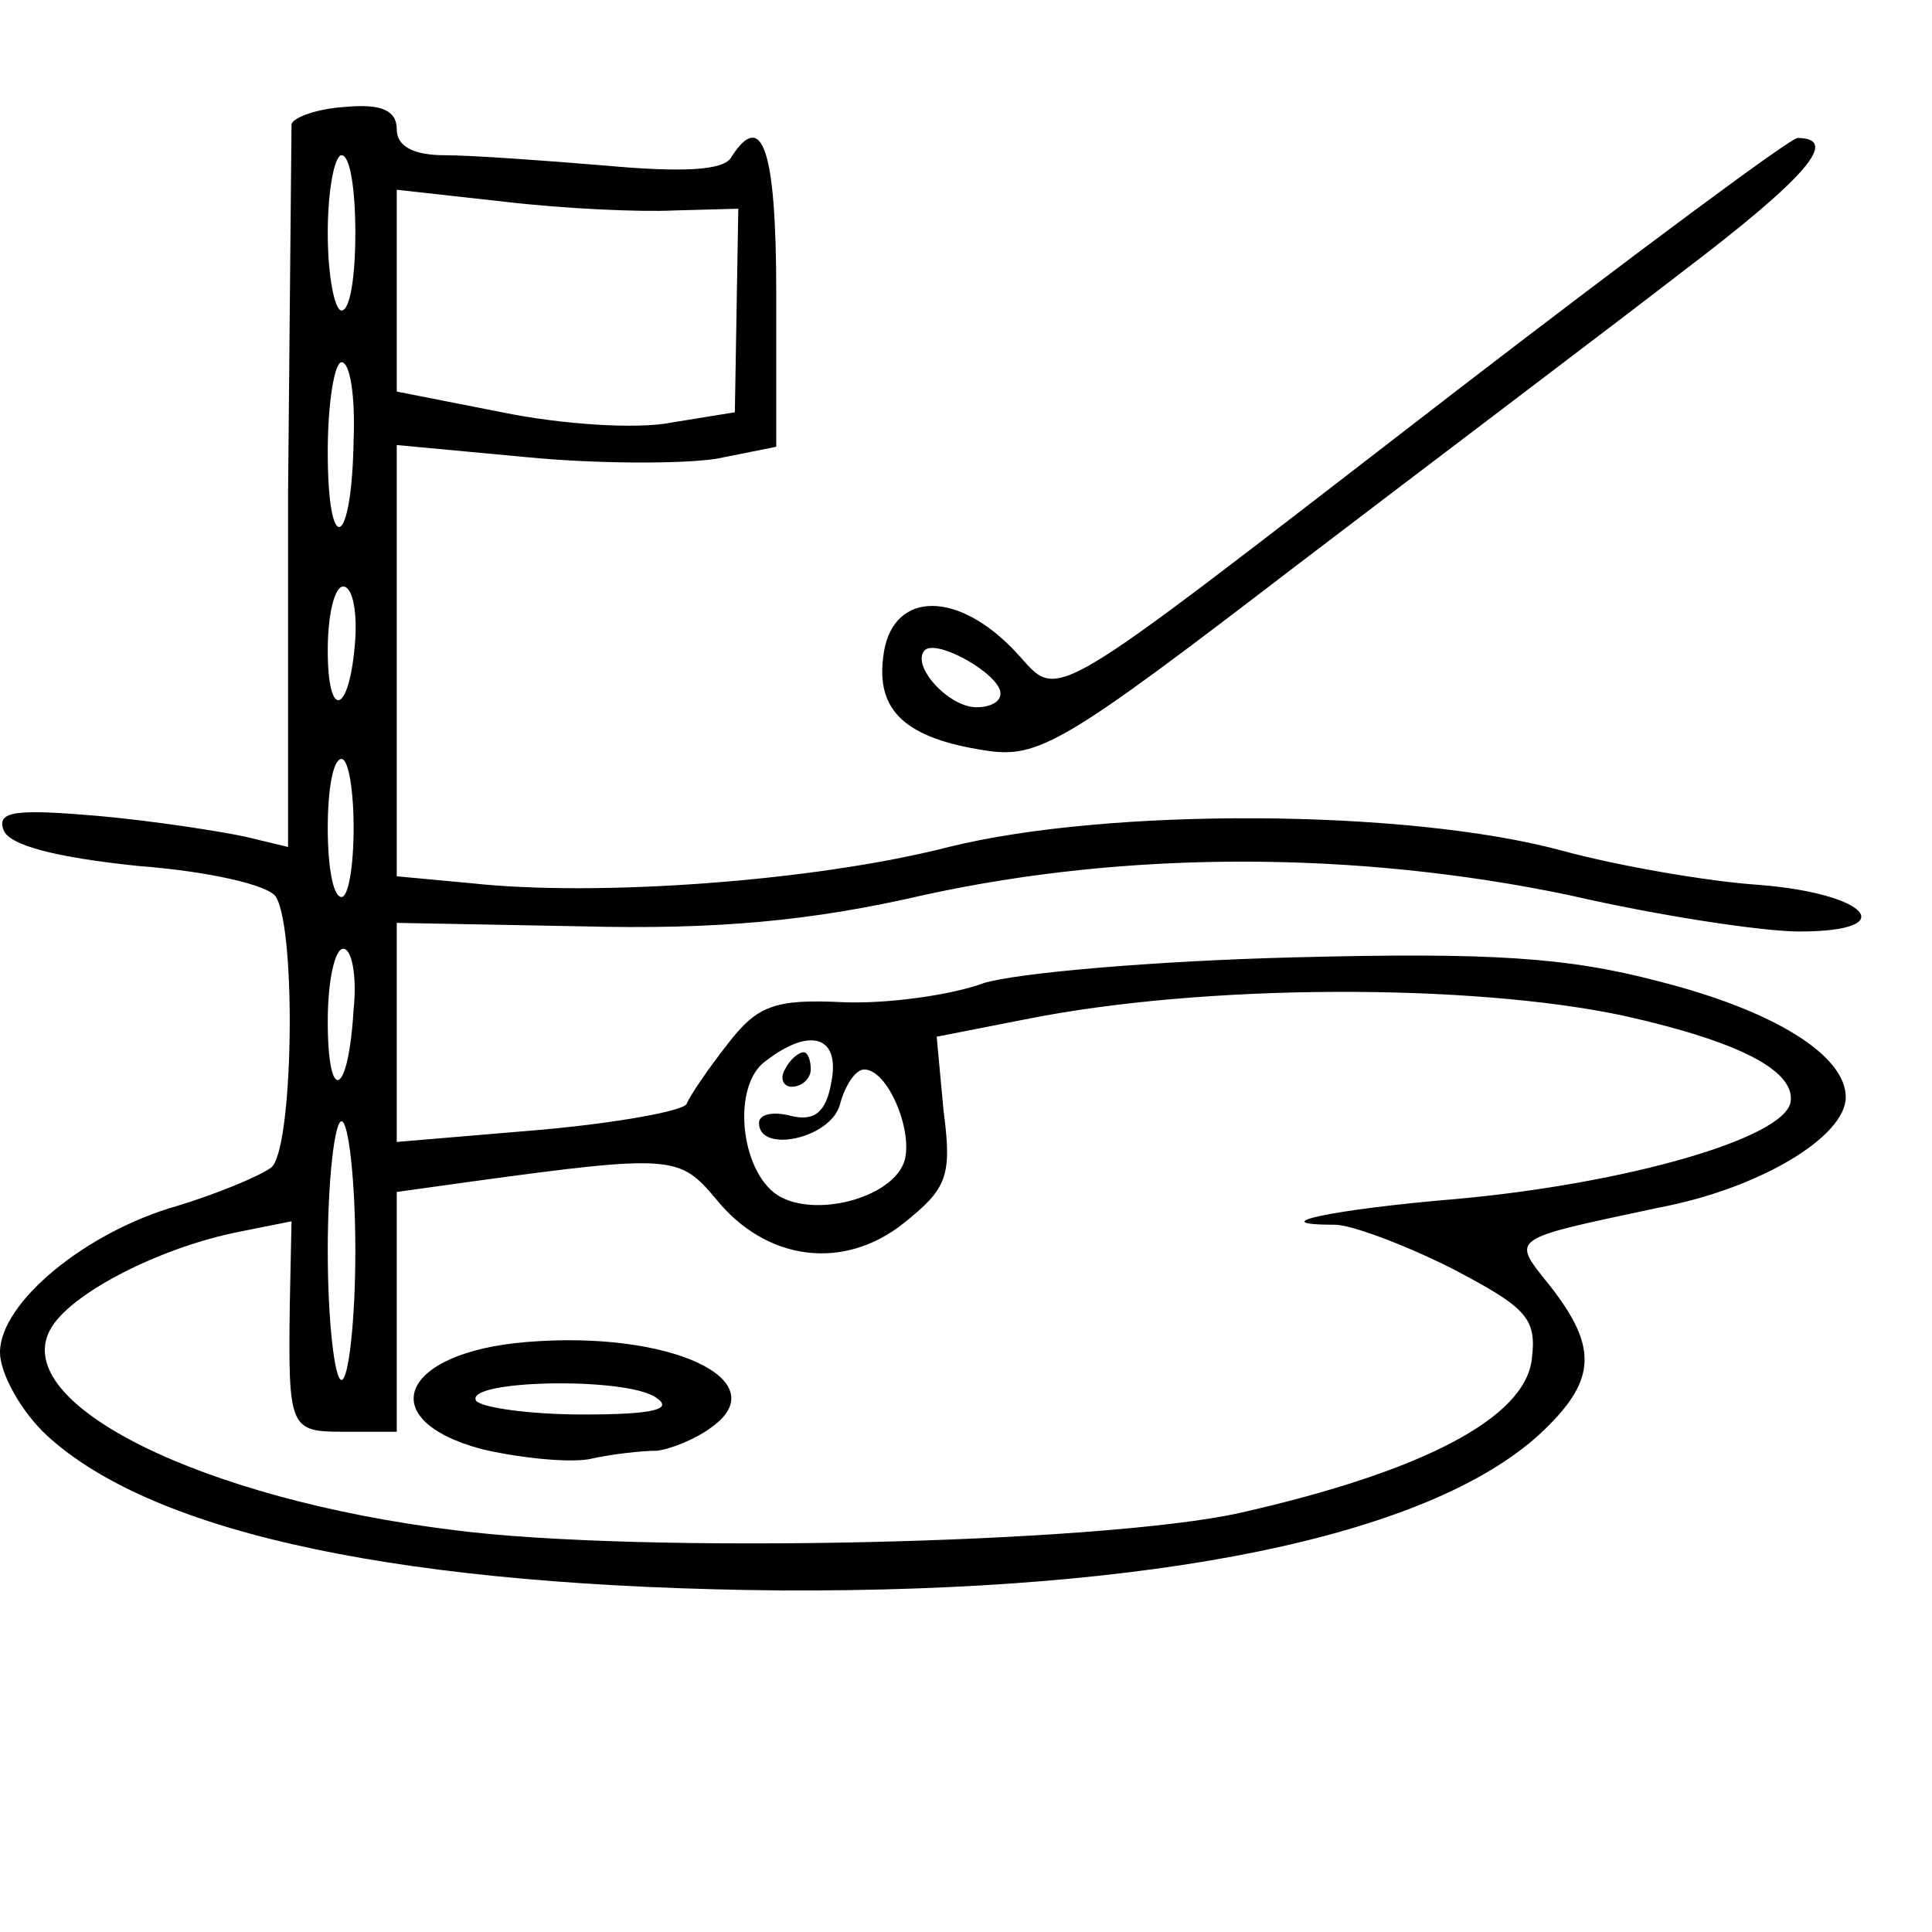 <?xml version="1.0" standalone="no"?>
<!DOCTYPE svg PUBLIC "-//W3C//DTD SVG 20010904//EN"
 "http://www.w3.org/TR/2001/REC-SVG-20010904/DTD/svg10.dtd">
<svg version="1.0" xmlns="http://www.w3.org/2000/svg"
 width="112pt" height="112pt" viewBox="0 0 112 112"
 preserveAspectRatio="xMidYMid meet">
<g transform="translate(0,112) scale(0.1,-0.1)"
fill="#000000" stroke="none">
<path d="M169 1048 c0 -4 -1 -101 -2 -214 l0 -205 -25 6 c-14 3 -52 9 -85 12
-47 4 -59 3 -55 -8 3 -9 30 -16 78 -21 40 -3 76 -11 80 -18 12 -20 10 -148 -3
-157 -7 -5 -31 -15 -54 -22 -53 -15 -103 -56 -103 -85 0 -12 12 -34 27 -48 63
-58 209 -88 426 -90 216 -1 375 31 440 91 32 30 34 49 6 85 -23 29 -26 27 63
46 58 11 108 41 108 64 0 24 -41 50 -108 67 -53 14 -97 17 -212 14 -80 -2
-161 -9 -180 -15 -19 -7 -56 -12 -81 -11 -40 2 -50 -2 -67 -24 -11 -14 -22
-30 -24 -35 -2 -4 -40 -11 -85 -15 l-83 -7 0 64 0 63 107 -2 c78 -2 133 3 198
18 118 26 251 26 375 0 52 -12 112 -21 133 -21 60 0 40 22 -23 27 -30 2 -82
11 -115 20 -89 24 -262 25 -355 2 -78 -20 -204 -29 -277 -21 l-43 4 0 125 0
125 75 -7 c41 -4 90 -4 110 -1 l35 7 0 89 c0 83 -8 107 -26 79 -4 -8 -29 -9
-73 -5 -36 3 -78 6 -93 6 -18 0 -28 5 -28 15 0 11 -9 15 -30 13 -16 -1 -30 -6
-31 -10z m37 -63 c0 -25 -3 -45 -8 -45 -4 0 -8 20 -8 45 0 25 4 45 8 45 5 0 8
-20 8 -45z m185 13 l37 1 -1 -59 -1 -59 -37 -6 c-20 -4 -64 -1 -98 6 l-61 12
0 58 0 59 63 -7 c34 -4 78 -6 98 -5z m-186 -133 c-1 -63 -15 -69 -15 -7 0 29
4 52 8 52 5 0 8 -20 7 -45z m1 -115 c-3 -44 -16 -49 -16 -7 0 21 4 37 9 37 5
0 8 -13 7 -30z m-1 -110 c0 -22 -3 -40 -7 -40 -5 0 -8 18 -8 40 0 22 3 40 8
40 4 0 7 -18 7 -40z m0 -105 c-3 -51 -15 -56 -15 -7 0 23 4 42 9 42 5 0 8 -16
6 -35z m737 -4 c67 -15 99 -32 96 -50 -4 -21 -95 -47 -193 -56 -72 -6 -115
-15 -71 -15 9 0 39 -11 67 -25 44 -23 50 -29 47 -53 -4 -34 -63 -65 -169 -89
-81 -18 -348 -24 -456 -10 -146 18 -257 73 -234 116 11 21 64 48 110 57 l30 6
-1 -48 c-1 -73 0 -74 32 -74 l30 0 0 69 0 70 43 6 c117 16 121 15 142 -10 29
-36 74 -42 109 -14 25 20 28 27 23 65 l-4 43 51 10 c104 21 260 21 348 2z
m-460 -38 c-3 -18 -10 -23 -23 -20 -11 3 -19 1 -19 -4 0 -18 42 -9 47 11 3 11
9 20 14 20 14 0 29 -37 23 -54 -8 -21 -52 -32 -73 -19 -22 14 -27 64 -7 78 26
20 43 14 38 -12z m-276 -98 c0 -41 -4 -75 -8 -75 -4 0 -8 34 -8 75 0 41 4 75
8 75 4 0 8 -34 8 -75z"/>
<path d="M305 342 c-73 -6 -89 -45 -26 -62 21 -5 49 -8 62 -6 13 3 31 5 40 5
8 1 23 7 32 14 37 27 -25 56 -108 49z m75 -32 c11 -7 -1 -10 -42 -10 -31 0
-59 4 -62 8 -7 12 86 14 104 2z"/>
<path d="M455 500 c-3 -5 -1 -10 4 -10 6 0 11 5 11 10 0 6 -2 10 -4 10 -3 0
-8 -4 -11 -10z"/>
<path d="M845 894 c-253 -195 -228 -180 -259 -149 -34 34 -70 31 -74 -6 -4
-31 13 -47 59 -54 31 -5 46 4 179 106 80 61 182 138 226 172 71 54 91 77 66
77 -4 0 -93 -66 -197 -146z m-265 -176 c0 -5 -6 -8 -14 -8 -16 0 -38 24 -30
33 7 7 44 -14 44 -25z"/>
</g>
</svg>
